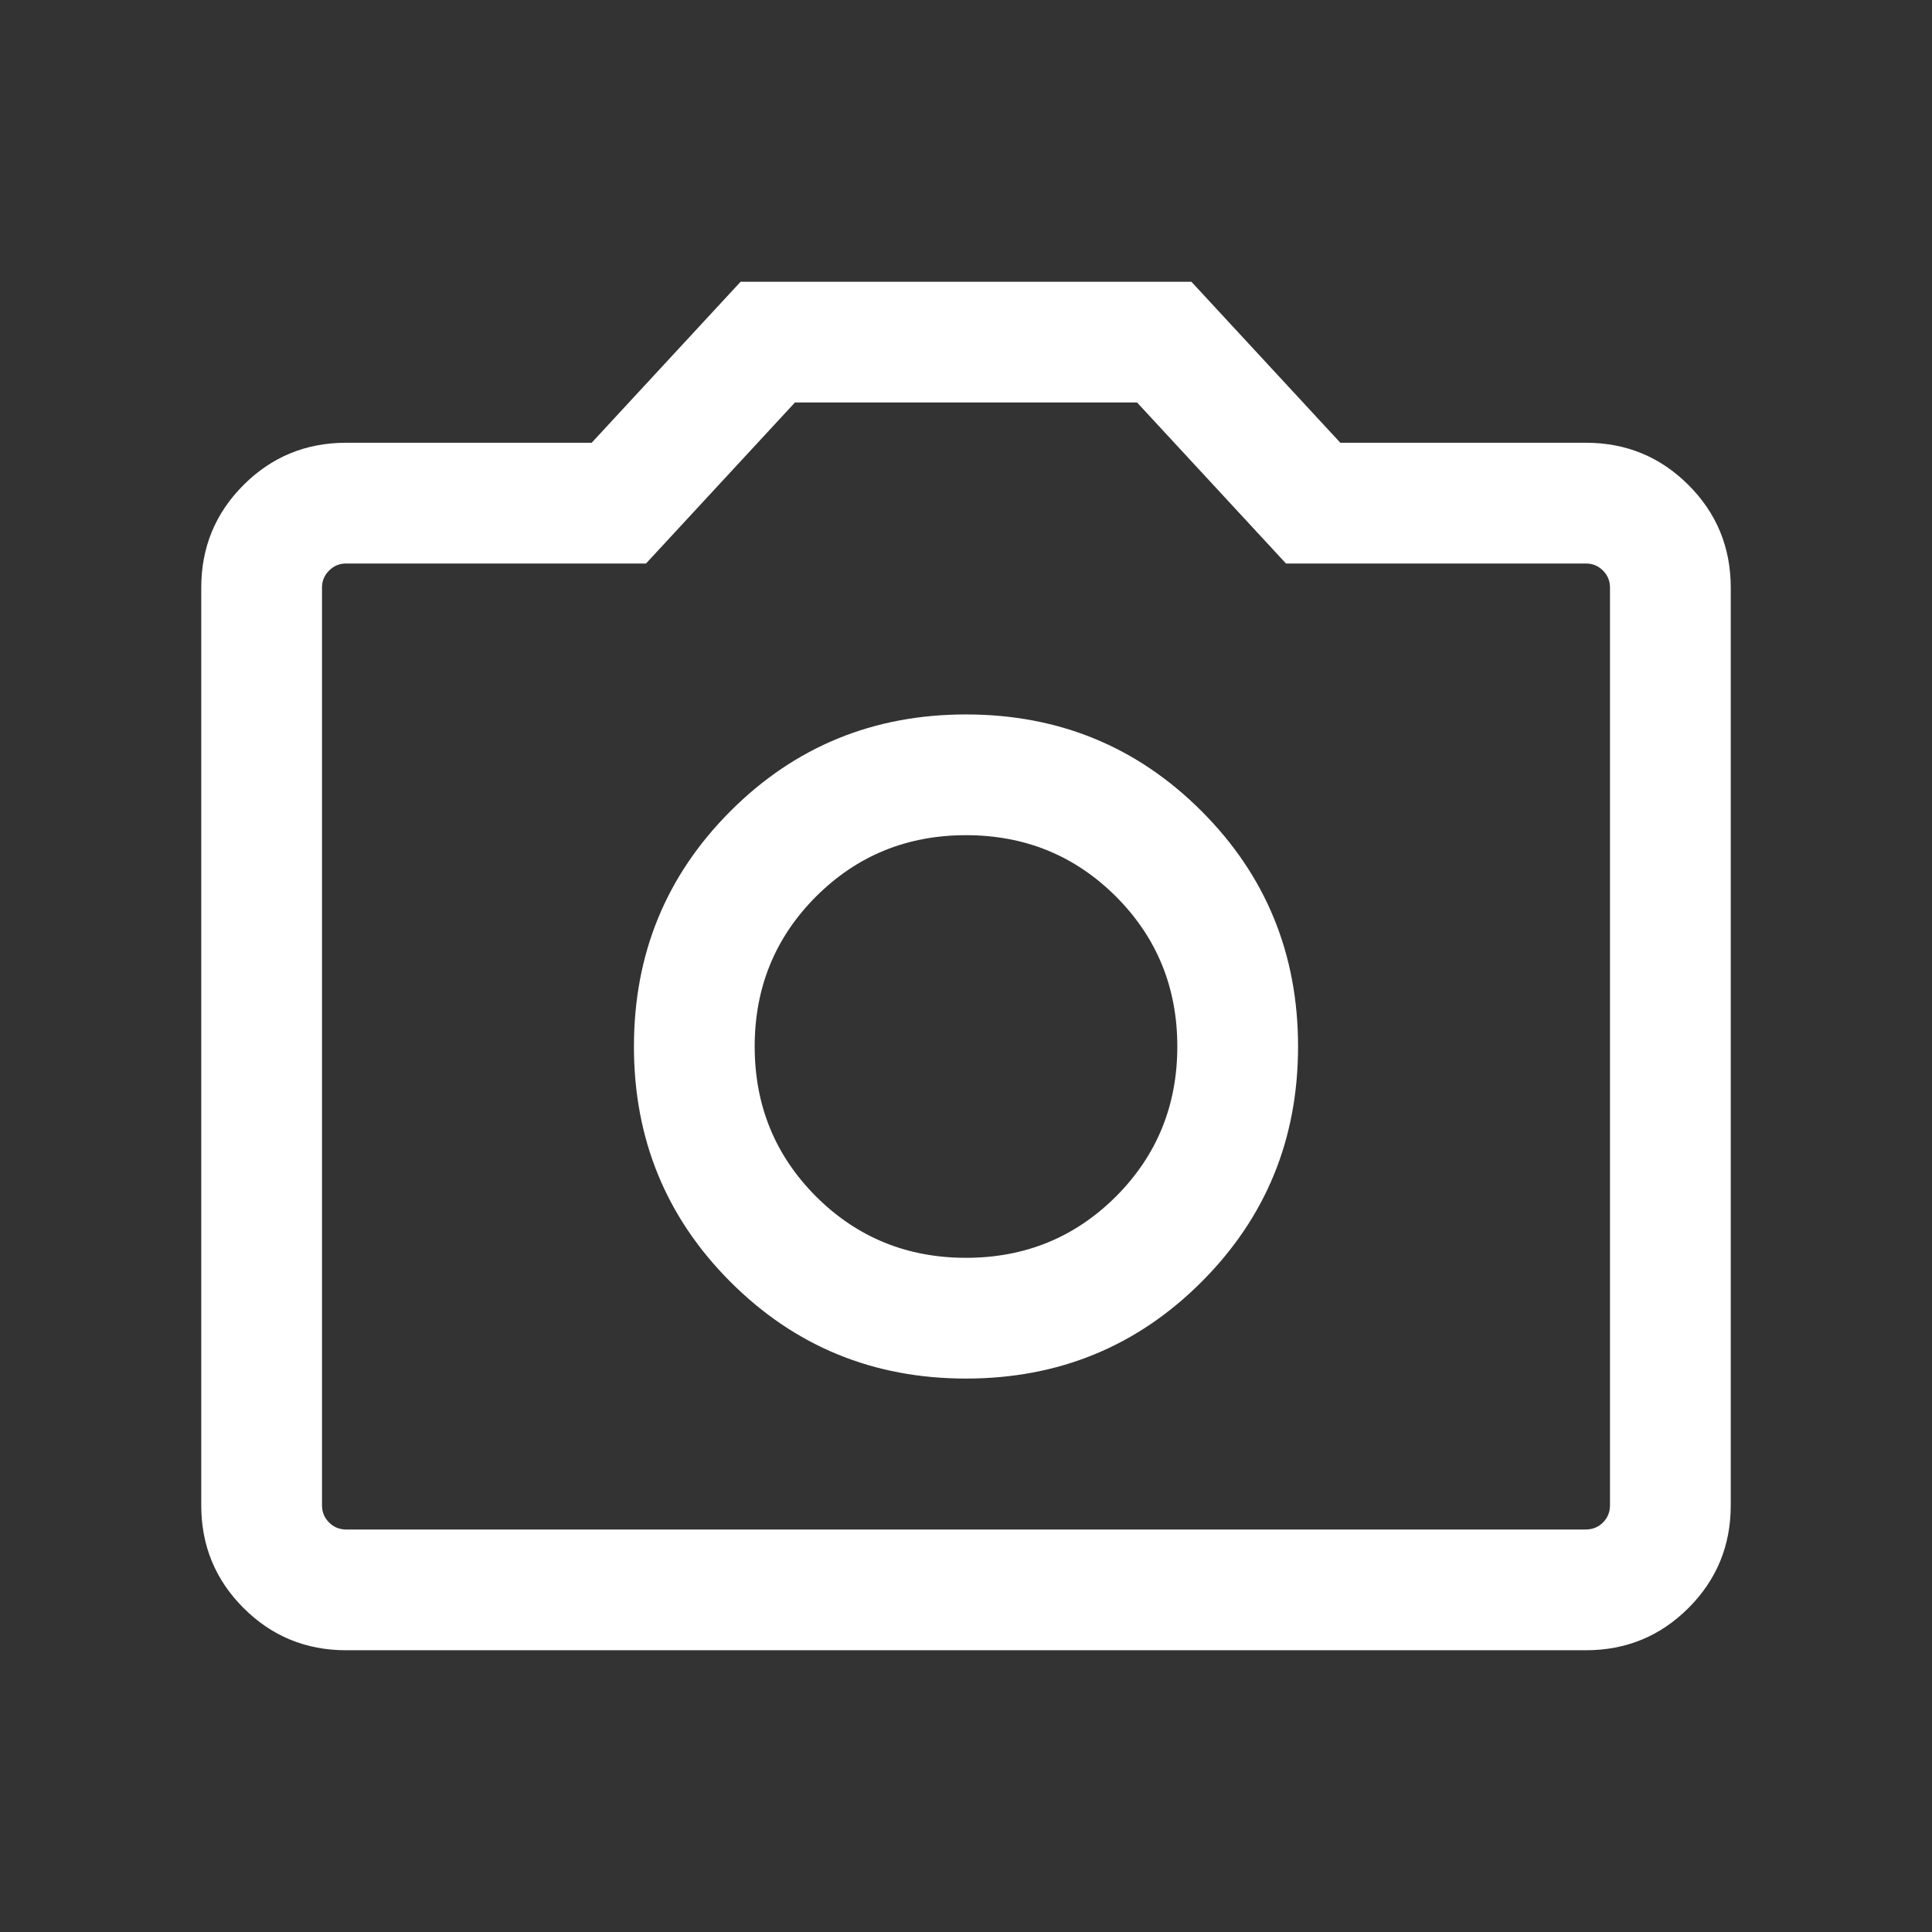 <svg width="24" height="24" viewBox="0 0 24 24" fill="none" xmlns="http://www.w3.org/2000/svg">
<rect x="0" y="0" width="24" height="24" fill="#333333" stroke="none"/>
<g id="photo_camera">
<mask id="mask0_1617_118902" style="mask-type:alpha" maskUnits="userSpaceOnUse" x="0" y="0" width="24" height="24">
<rect id="Bounding box" width="24" height="24" fill="#D9D9D9"/>
</mask>
<g mask="url(#mask0_1617_118902)">
<path id="photo_camera_2" d="M12 17.125C13.15 17.125 14.125 16.725 14.925 15.925C15.725 15.125 16.125 14.15 16.125 13C16.125 11.85 15.725 10.875 14.925 10.075C14.125 9.275 13.15 8.875 12 8.875C10.85 8.875 9.875 9.275 9.075 10.075C8.275 10.875 7.875 11.85 7.875 13C7.875 14.15 8.275 15.125 9.075 15.925C9.875 16.725 10.85 17.125 12 17.125ZM12 15.625C11.267 15.625 10.646 15.371 10.137 14.863C9.629 14.354 9.375 13.733 9.375 13C9.375 12.267 9.629 11.646 10.137 11.137C10.646 10.629 11.267 10.375 12 10.375C12.733 10.375 13.354 10.629 13.863 11.137C14.371 11.646 14.625 12.267 14.625 13C14.625 13.733 14.371 14.354 13.863 14.863C13.354 15.371 12.733 15.625 12 15.625ZM4.3 20.5C3.8 20.5 3.375 20.325 3.025 19.975C2.675 19.625 2.5 19.2 2.5 18.7V7.3C2.5 6.8 2.675 6.375 3.025 6.025C3.375 5.675 3.8 5.5 4.3 5.5H7.35L9.2 3.5H14.8L16.65 5.5H19.7C20.2 5.5 20.625 5.675 20.975 6.025C21.325 6.375 21.5 6.8 21.5 7.3V18.7C21.5 19.2 21.325 19.625 20.975 19.975C20.625 20.325 20.2 20.5 19.7 20.5H4.3ZM19.7 19C19.783 19 19.854 18.971 19.913 18.913C19.971 18.854 20 18.783 20 18.7V7.3C20 7.217 19.971 7.146 19.913 7.088C19.854 7.029 19.783 7 19.7 7H15.975L14.125 5H9.875L8.025 7H4.3C4.217 7 4.146 7.029 4.088 7.088C4.029 7.146 4 7.217 4 7.3V18.7C4 18.783 4.029 18.854 4.088 18.913C4.146 18.971 4.217 19 4.3 19H19.7Z" fill="white"/>
</g>
</g>
</svg>

